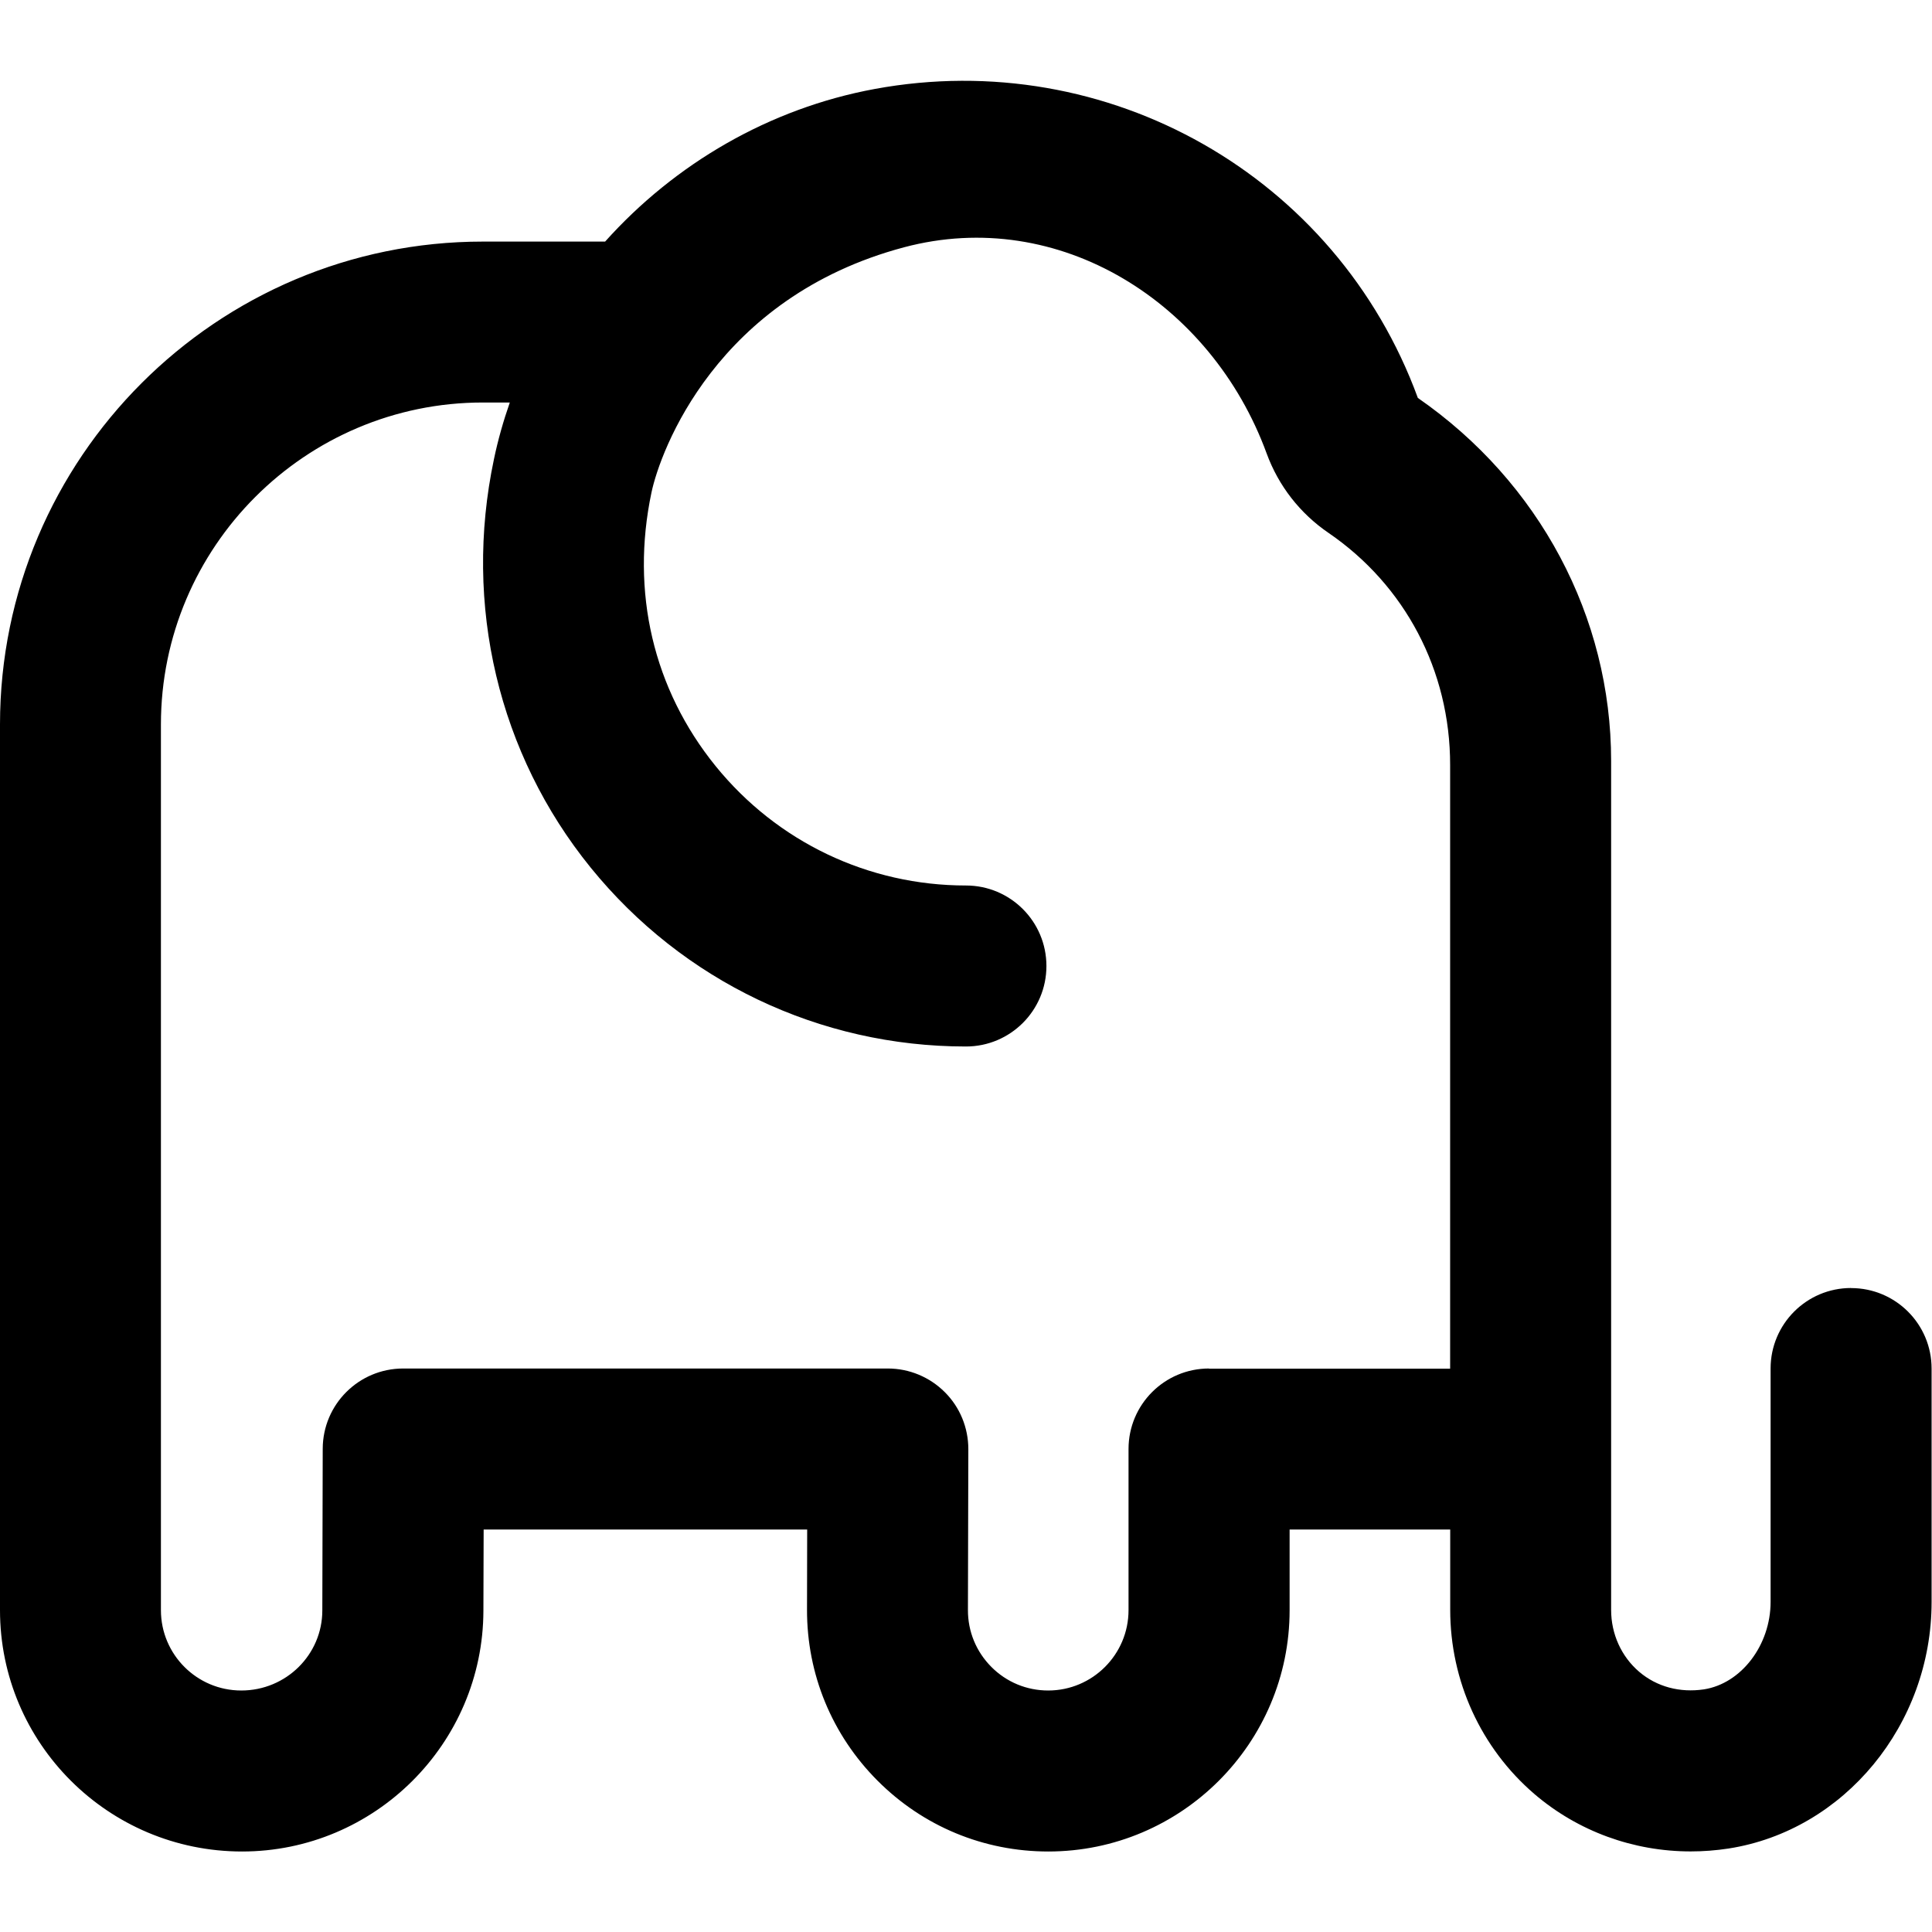 <?xml version="1.0" encoding="UTF-8"?>
<svg xmlns="http://www.w3.org/2000/svg" id="Layer_1" data-name="Layer 1" viewBox="0 0 24 24">
  <path d="m22.995,16c-.553,0-1,.448-1,1v2.899c0,.537-.364,1.015-.829,1.087-.297.044-.584-.031-.804-.219-.221-.189-.348-.469-.348-.768v-10.547c0-1.787-.889-3.462-2.401-4.509-1.01-2.759-3.854-4.371-6.746-3.838-1.312.242-2.485.93-3.35,1.896h-1.517C2.691,3,0,5.691,0,9v11.002c0,1.653,1.345,2.998,3.007,2.998,1.648,0,2.994-1.341,2.998-2.99l.003-1.01h4.019l-.002.995c-.002.802.309,1.556.875,2.124s1.32.881,2.122.881c1.653,0,2.998-1.345,2.998-2.998v-1.002h1.995v.998c0,.883.381,1.717,1.046,2.288.542.464,1.23.713,1.941.713.156,0,.313-.012.471-.036,1.438-.224,2.522-1.541,2.522-3.063v-2.899c0-.552-.447-1-1-1Zm-7.976,1c-.553,0-1,.448-1,1v2.002c0,.55-.447.998-.998.998-.267,0-.518-.104-.706-.293s-.292-.44-.291-.707l.005-1.998c0-.266-.104-.521-.292-.708-.188-.188-.442-.294-.708-.294h-6.02c-.552,0-.999.446-1,.998l-.005,2.007c0,.549-.449.995-1.007.995-.551,0-.998-.447-.998-.998v-11.002c0-2.206,1.794-4,4-4h.334c-.08.229-.147.464-.197.704-.383,1.812.056,3.661,1.201,5.073s2.845,2.223,4.662,2.223c.553,0,1-.448,1-1s-.447-1-1-1c-1.212,0-2.345-.541-3.109-1.483-.775-.956-1.058-2.164-.797-3.4.109-.514.804-2.424,3.137-3.045,1.927-.513,3.819.688,4.504,2.559.148.405.416.748.771.99.945.647,1.51,1.705,1.509,2.883v7.498h-2.995Z"/>
</svg>
